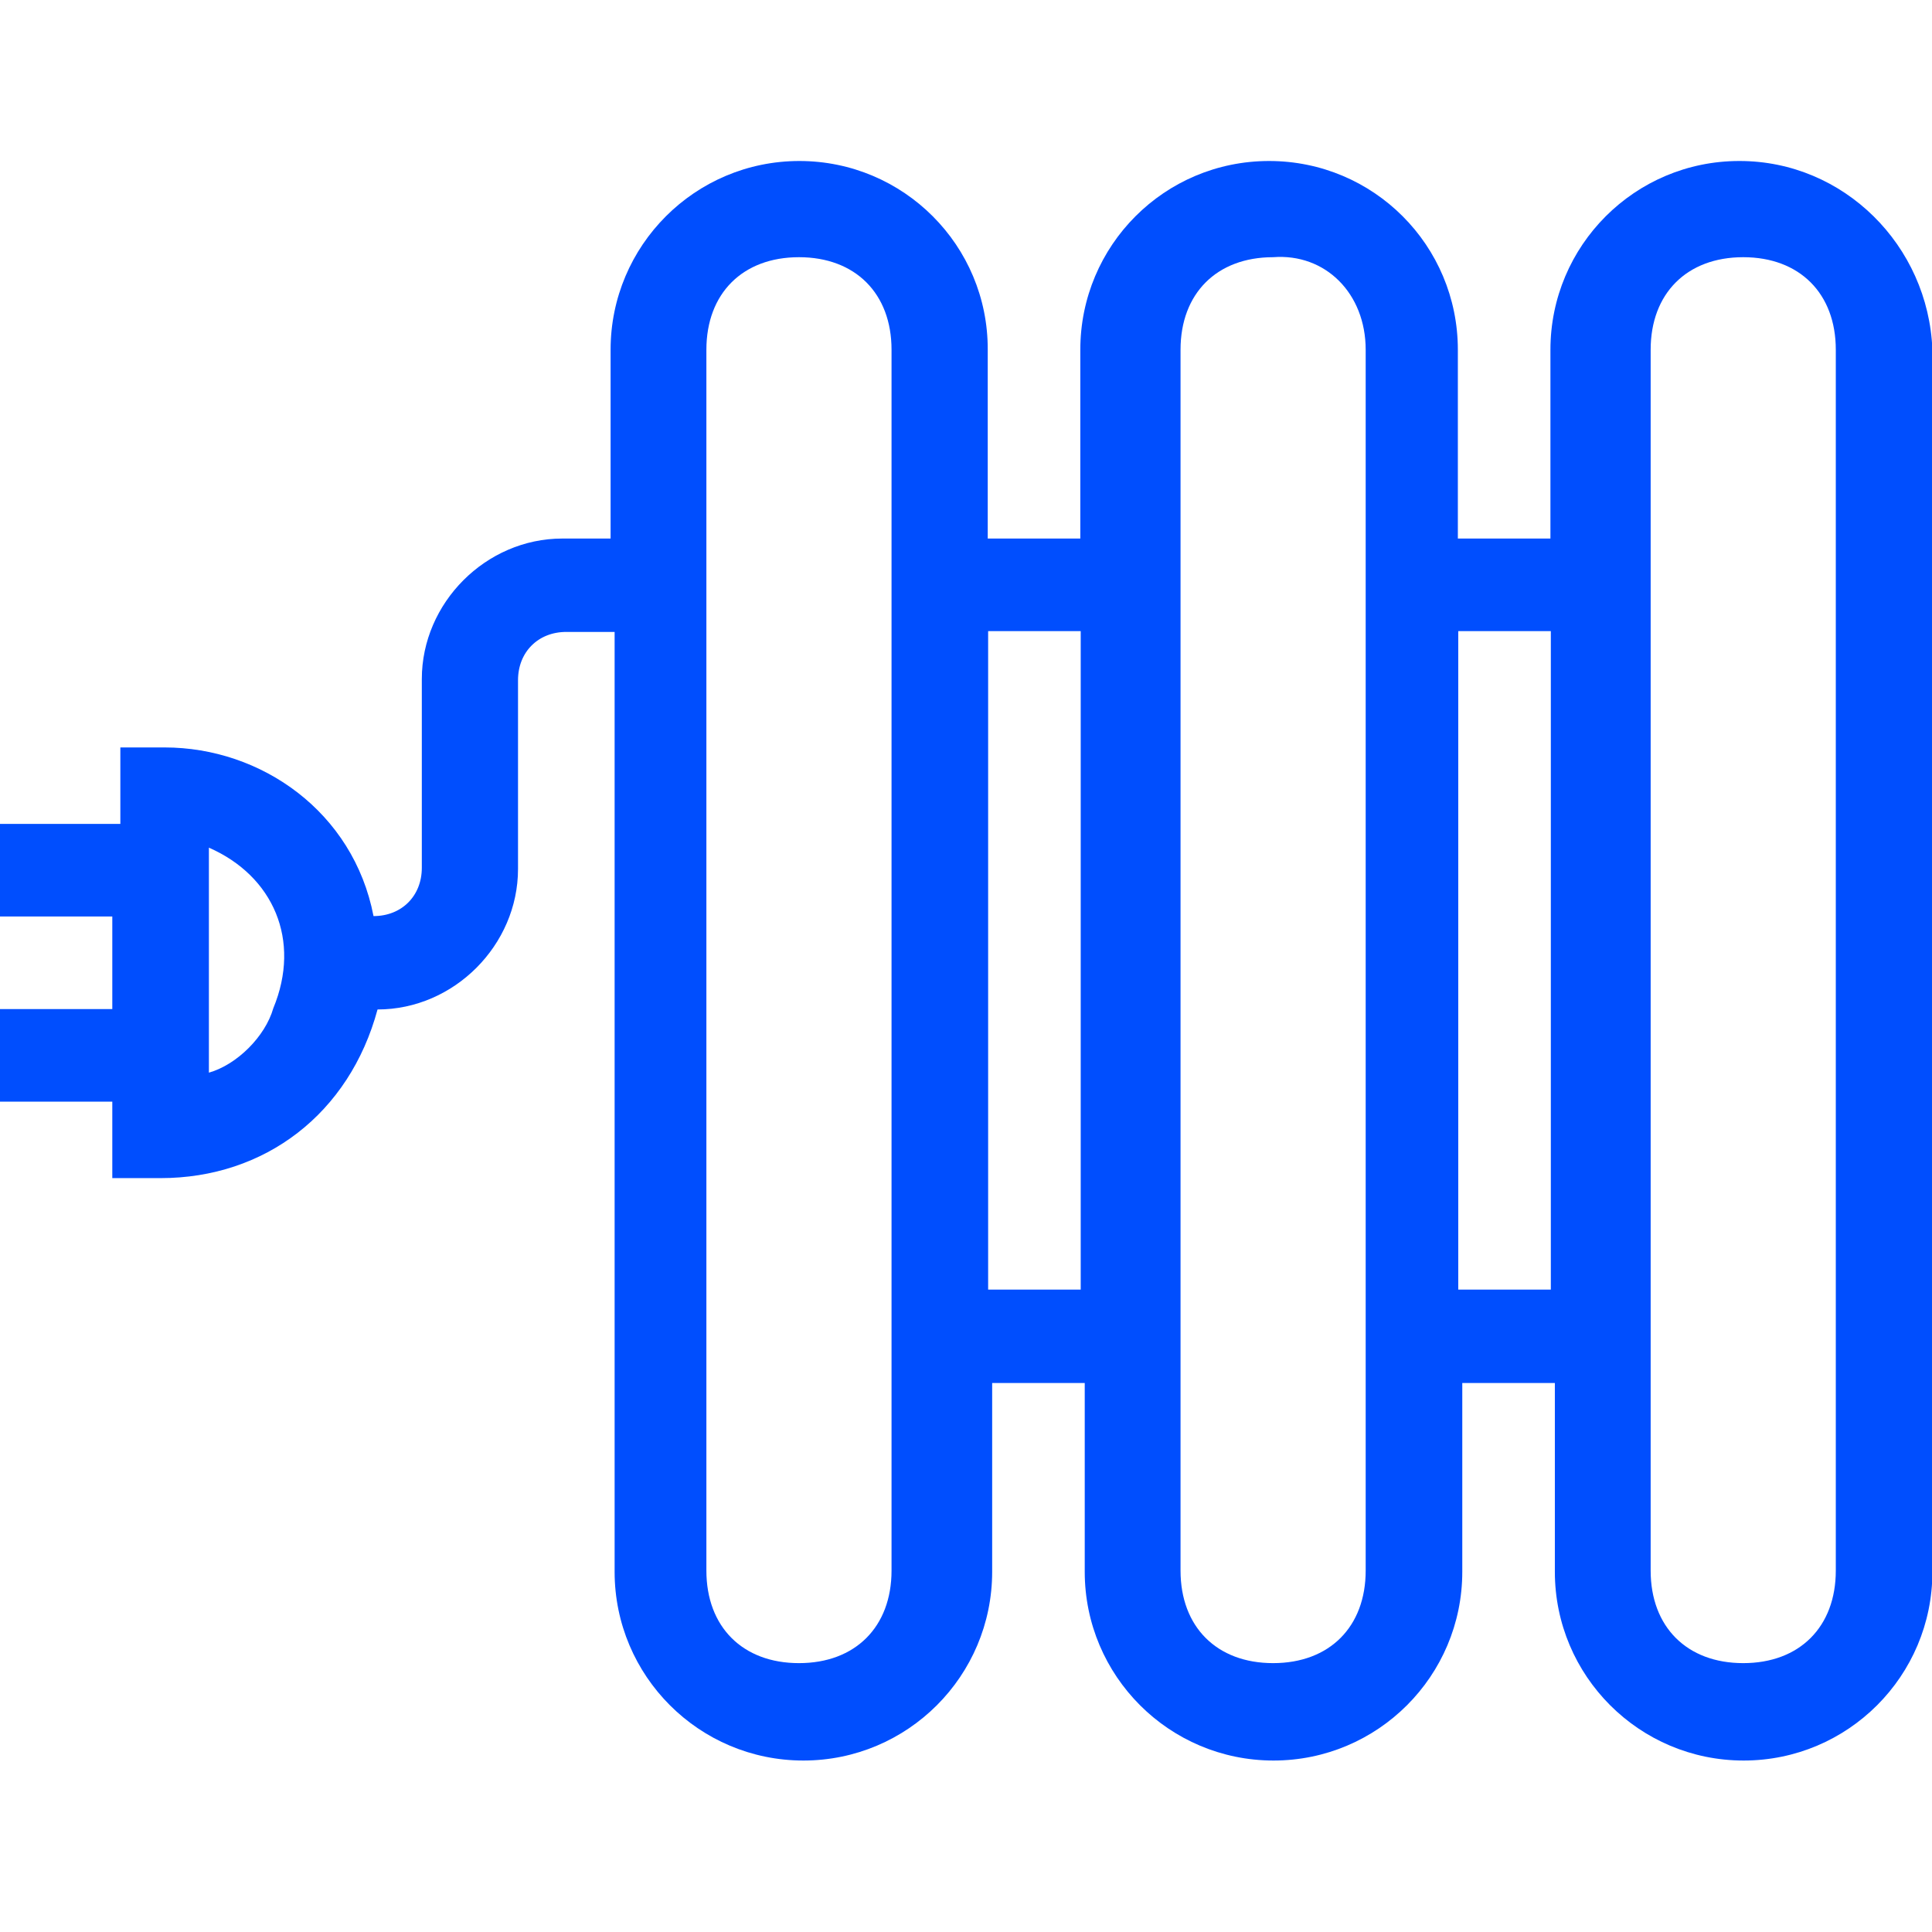 <?xml version="1.0" encoding="UTF-8"?>
<svg width="48px" height="48px" viewBox="0 0 48 48" version="1.1" xmlns="http://www.w3.org/2000/svg" xmlns:xlink="http://www.w3.org/1999/xlink">
    <title>Radiador</title>
    <g id="Radiador" stroke="none" stroke-width="1" fill="none" fill-rule="evenodd">
        <path d="M45.61,39.02 C45.61,40.42 44.71,41.32 43.31,41.32 C41.91,41.32 41.01,40.42 41.01,39.02 L41.01,8.69 C41.01,7.29 41.91,6.39 43.31,6.39 C44.71,6.39 45.61,7.29 45.61,8.69 L45.61,39.03 L45.61,39.02 Z M36.23,32.03 L36.23,15.68 L38.53,15.68 L38.53,32.04 L36.23,32.04 L36.23,32.03 Z M33.93,39.02 C33.93,40.42 33.03,41.32 31.63,41.32 C30.23,41.32 29.33,40.42 29.33,39.02 L29.33,8.69 C29.33,7.29 30.23,6.39 31.63,6.39 C32.93,6.29 33.93,7.29 33.93,8.69 L33.93,39.03 L33.93,39.02 Z M24.55,32.03 L24.55,15.68 L26.85,15.68 L26.85,32.04 L24.55,32.04 L24.55,32.03 Z M22.15,39.02 C22.15,40.42 21.25,41.32 19.85,41.32 C18.45,41.32 17.55,40.42 17.55,39.02 L17.55,8.69 C17.55,7.29 18.45,6.39 19.85,6.39 C21.25,6.39 22.15,7.29 22.15,8.69 L22.15,39.03 L22.15,39.02 Z M5.19,26.65 L5.19,21.06 C6.79,21.76 7.49,23.36 6.79,25.05 C6.59,25.75 5.89,26.45 5.19,26.65 L5.19,26.65 Z M43.21,4 C40.62,4 38.52,6.1 38.52,8.69 L38.52,13.38 L36.22,13.38 L36.22,8.69 C36.22,6.1 34.13,4 31.53,4 C28.93,4 26.84,6.1 26.84,8.69 L26.84,13.38 L24.54,13.38 L24.54,8.69 C24.55,6.1 22.45,4 19.86,4 C17.27,4 15.17,6.1 15.17,8.69 L15.17,13.38 L13.97,13.38 C12.07,13.38 10.48,14.98 10.48,16.87 L10.48,21.56 C10.48,22.26 9.98,22.76 9.28,22.76 C8.78,20.17 6.49,18.57 4.09,18.57 L2.99,18.57 L2.99,20.47 L-3.55271368e-15,20.47 L-3.55271368e-15,22.77 L2.79,22.77 L2.79,25.07 L-3.55271368e-15,25.07 L-3.55271368e-15,27.37 L2.79,27.37 L2.79,29.27 L3.99,29.27 C6.58,29.27 8.68,27.67 9.38,25.08 C11.28,25.08 12.87,23.48 12.87,21.59 L12.87,16.9 C12.87,16.2 13.37,15.7 14.07,15.7 L15.27,15.7 L15.27,39.05 C15.27,41.64 17.37,43.74 19.96,43.74 C22.55,43.74 24.65,41.64 24.65,39.05 L24.65,34.36 L26.95,34.36 L26.95,39.05 C26.95,41.64 29.05,43.74 31.64,43.74 C34.23,43.74 36.33,41.64 36.33,39.05 L36.33,34.36 L38.63,34.36 L38.63,39.05 C38.63,41.64 40.73,43.74 43.32,43.74 C45.91,43.74 48.01,41.64 48.01,39.05 L48.01,8.69 C47.91,6.1 45.81,4 43.22,4 L43.21,4 Z" id="Fill-1" fill="#004EFE"></path>
    </g>
</svg>
